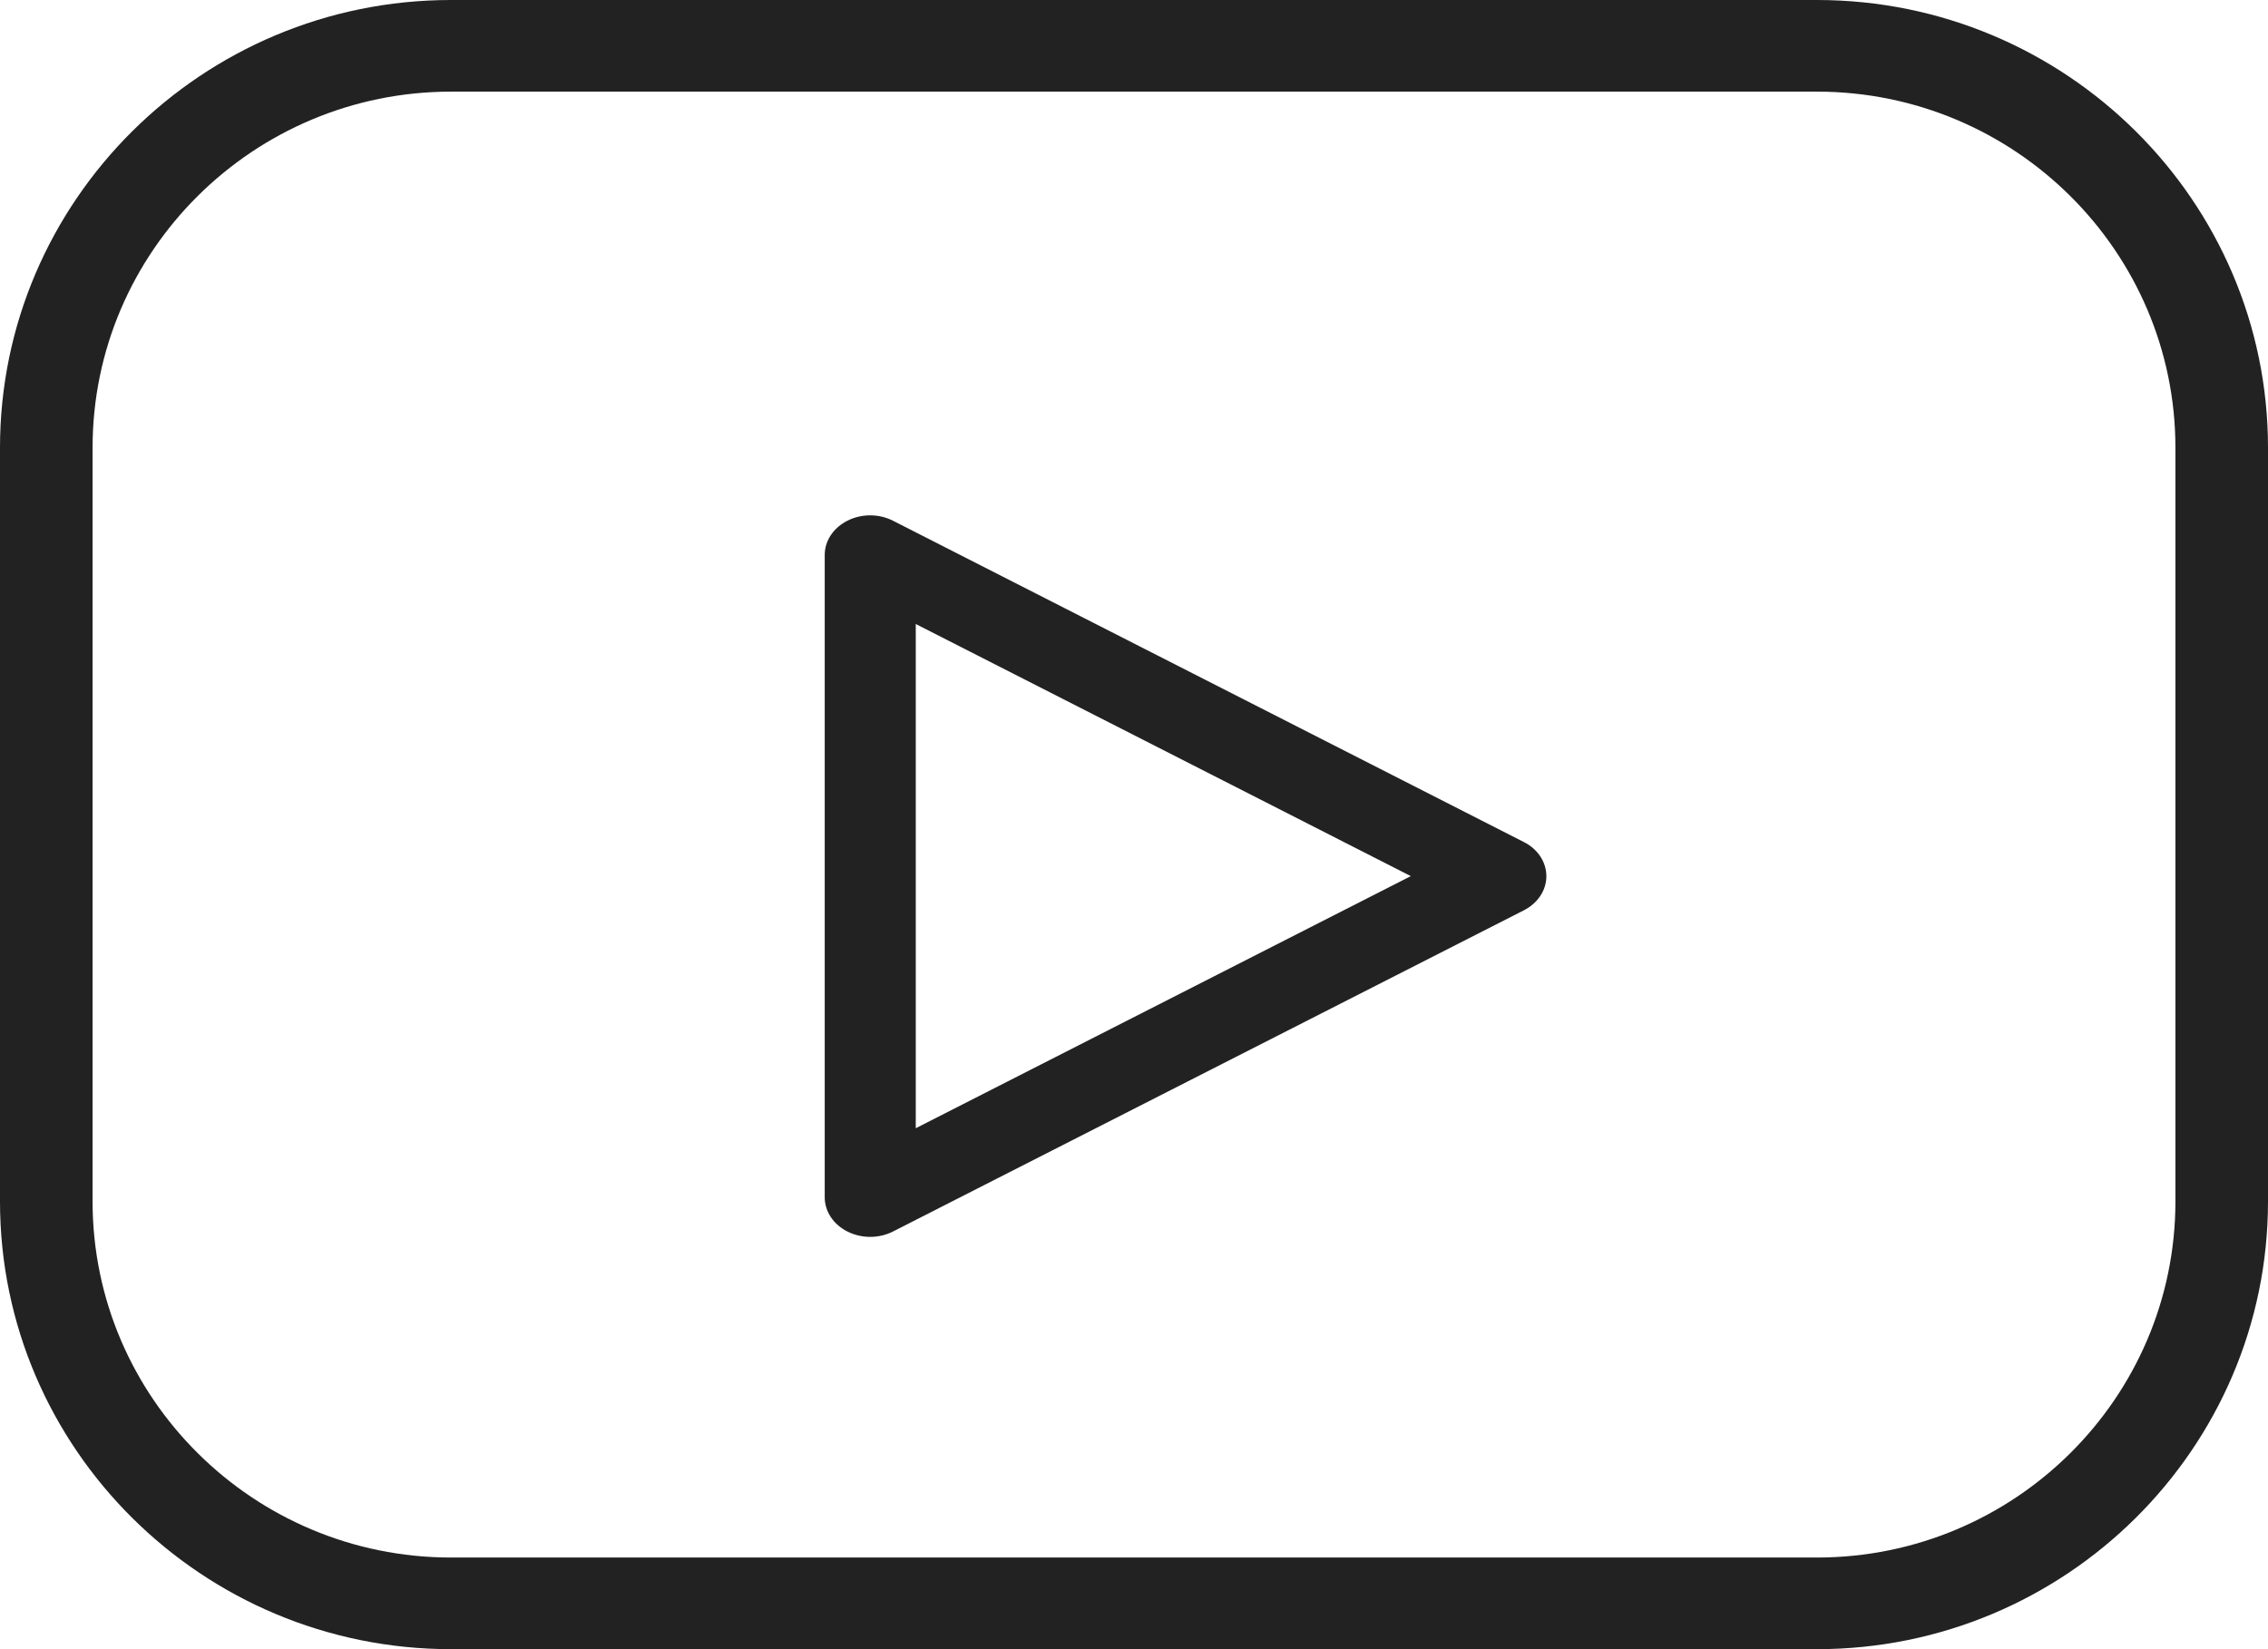 <svg width="22" height="16" viewBox="0 0 22 16" fill="none" xmlns="http://www.w3.org/2000/svg">
<path d="M17.625 0H4.375C1.962 0 0 1.949 0 4.344V11.656C0 14.052 1.962 16 4.375 16H17.625C20.038 16 22 14.051 22 11.656V4.344C22 1.949 20.038 0 17.625 0ZM21.102 11.656C21.102 13.562 19.542 15.111 17.625 15.111H4.375C2.458 15.111 0.898 13.561 0.898 11.656V4.344C0.898 2.439 2.458 0.889 4.375 0.889H17.625C19.542 0.889 21.102 2.439 21.102 4.344V11.656Z" fill="#222222"/>
<path d="M14.781 8.169L8.664 5.053C8.528 4.983 8.359 4.982 8.222 5.051C8.085 5.119 8 5.246 8 5.384V11.616C8 11.754 8.085 11.881 8.222 11.949C8.29 11.983 8.366 12 8.441 12C8.519 12 8.596 11.982 8.664 11.947L14.781 8.832C14.917 8.763 15 8.637 15 8.501C15 8.364 14.917 8.237 14.781 8.169ZM8.883 10.946V6.054L13.685 8.5L8.883 10.946Z" fill="#222222"/>
</svg>
